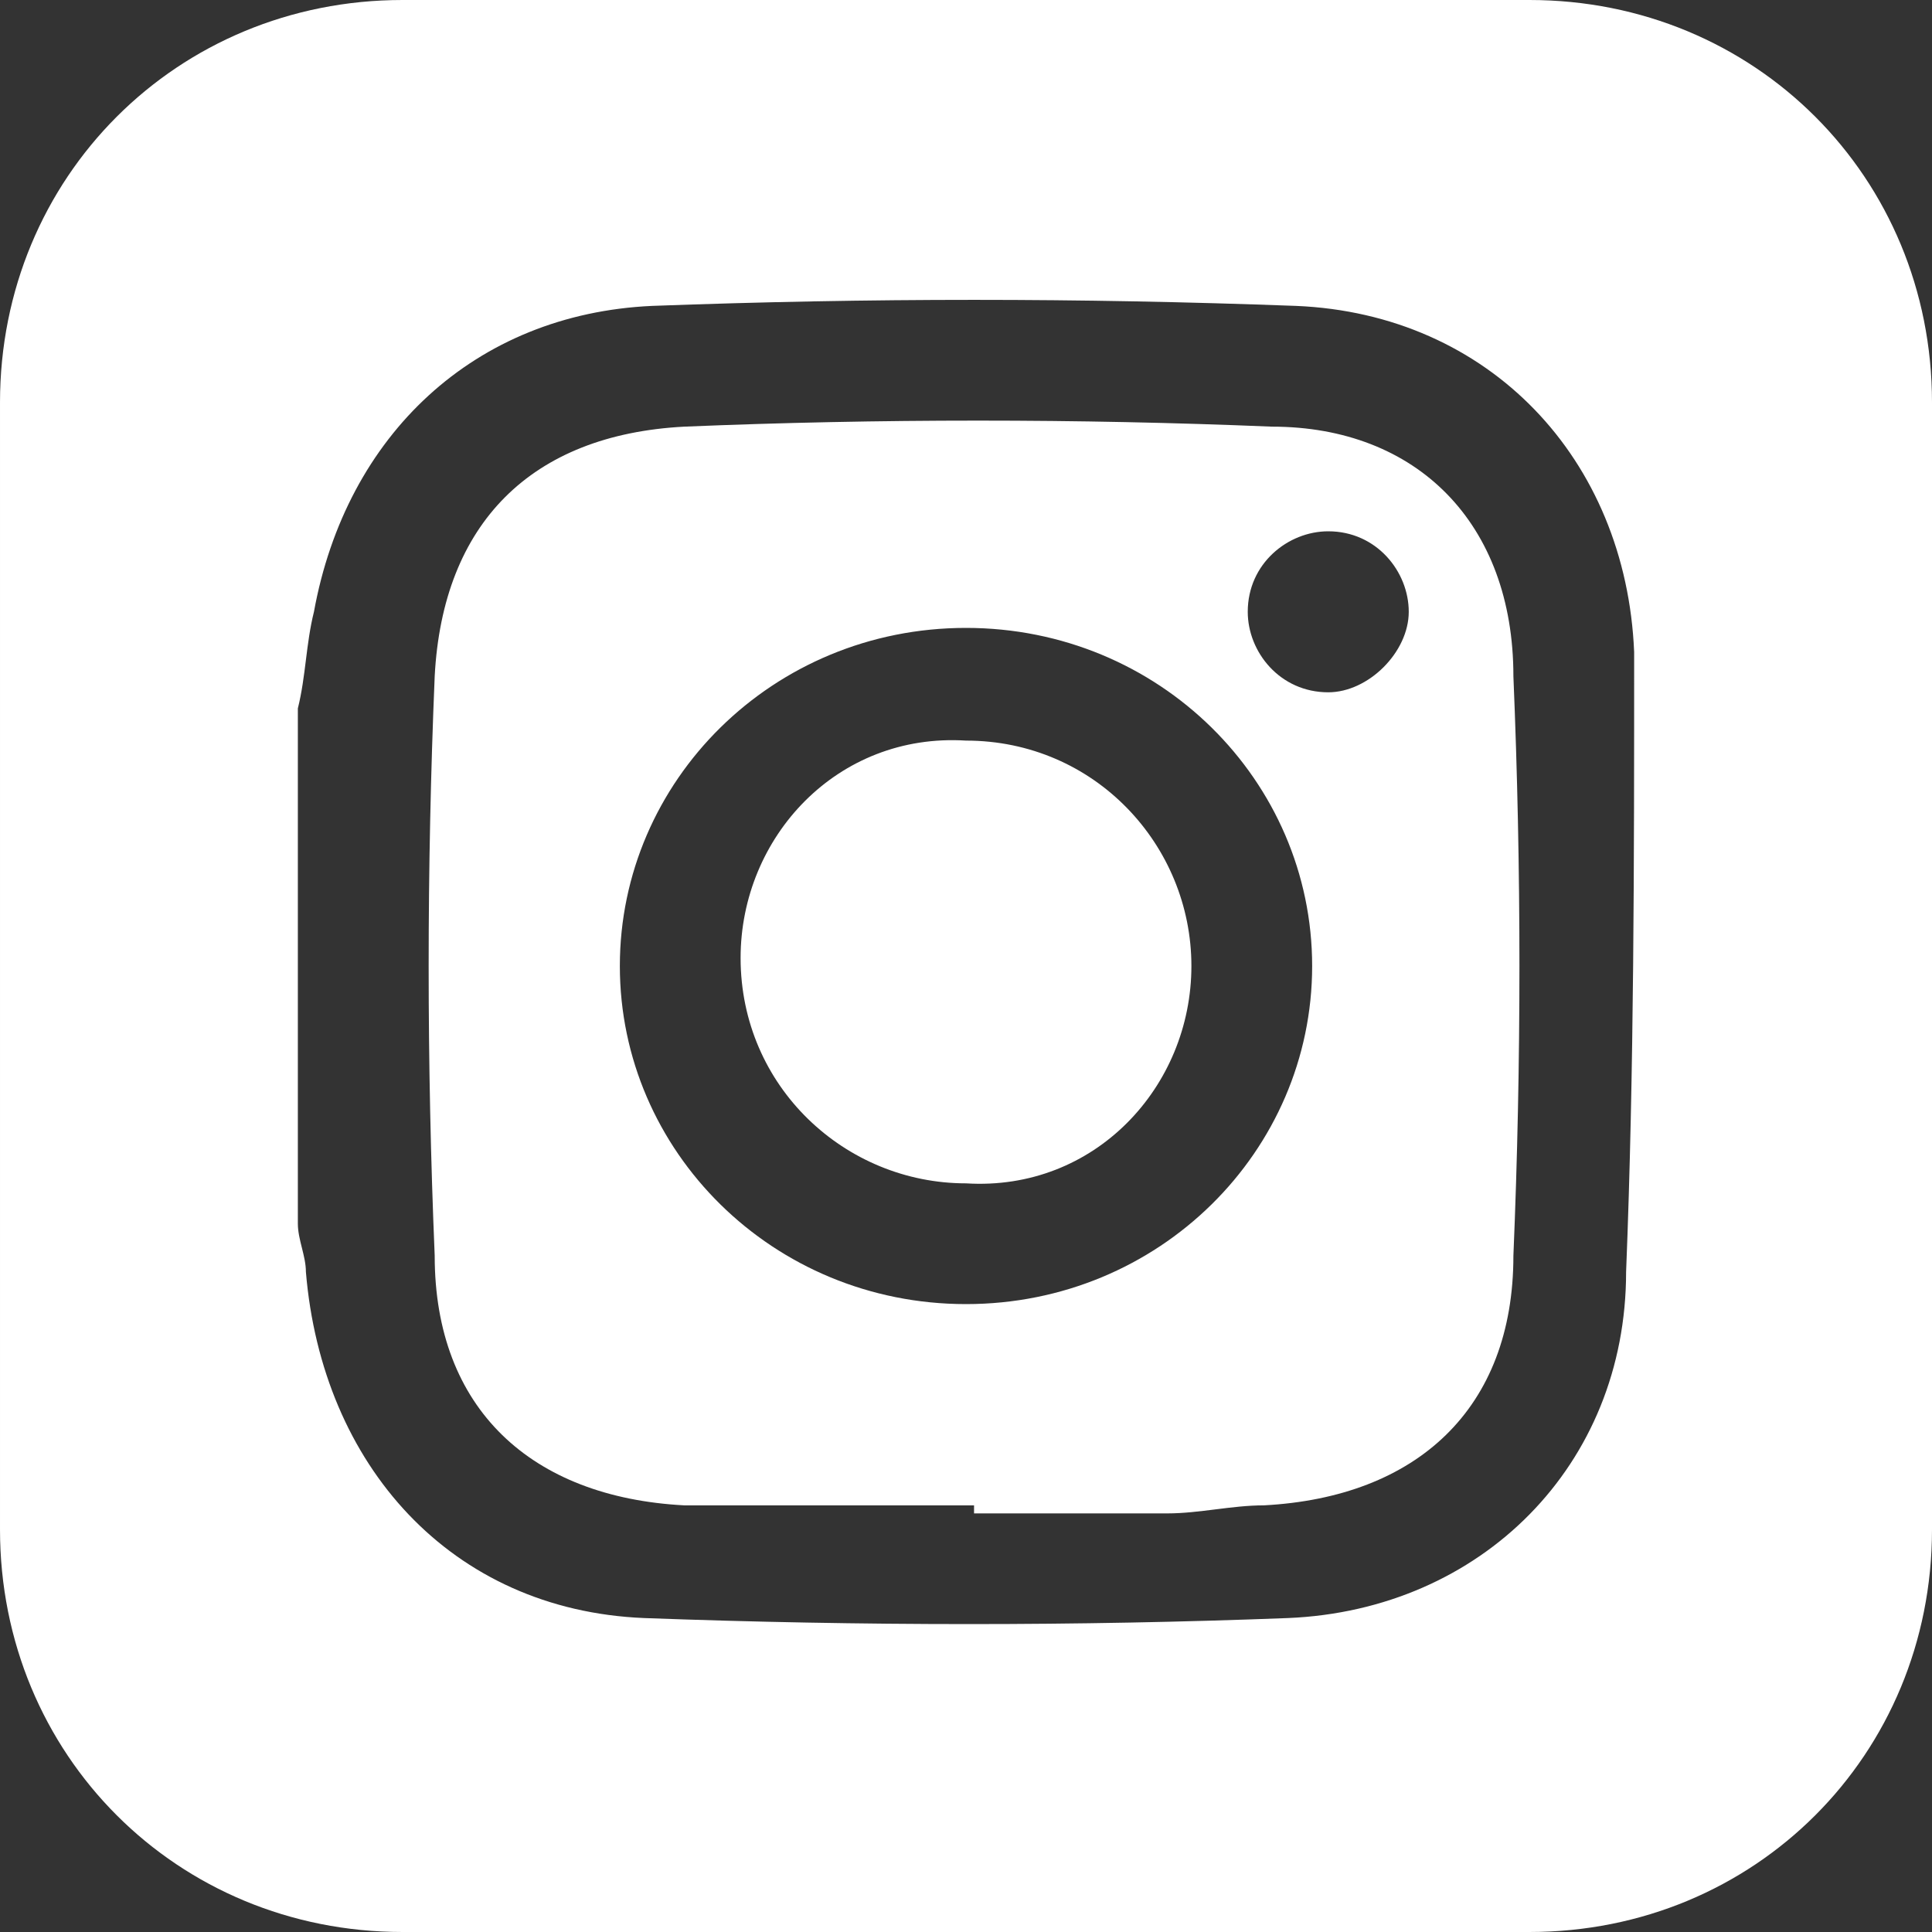<?xml version="1.0" encoding="utf-8"?>
<!-- Generator: Adobe Illustrator 19.0.0, SVG Export Plug-In . SVG Version: 6.00 Build 0)  -->
<svg version="1.1" id="Capa_1" xmlns="http://www.w3.org/2000/svg" xmlns:xlink="http://www.w3.org/1999/xlink" x="0px" y="0px"
	 viewBox="-257 539 24 24" style="enable-background:new -257 539 24 24;" xml:space="preserve">
<rect x="-257" y="539" width="24" height="24" fill="#333333" stroke="none"/>
<style type="text/css">
	.st0{fill:#FFFFFF;}
</style>
<path class="st0" d="M-242.2,551c0,1.5-1.2,2.8-2.8,2.7c-1.5,0-2.8-1.2-2.8-2.8c0-1.5,1.2-2.8,2.8-2.7
	C-243.4,548.2-242.2,549.5-242.2,551z M-238.2,547.4c0.1,2.4,0.1,4.8,0,7.2c0,1.9-1.2,3-3.1,3.1c-0.4,0-0.8,0.1-1.2,0.1
	c-0.8,0-1.6,0-2.4,0c0,0,0,0,0-0.1c-1.2,0-2.4,0-3.6,0c-1.9-0.1-3.1-1.2-3.1-3.1c-0.1-2.4-0.1-4.8,0-7.2c0.1-1.9,1.2-3,3.1-3.1
	c2.4-0.1,4.9-0.1,7.3,0C-239.4,544.3-238.2,545.5-238.2,547.4z M-240.7,551c0-2.3-1.9-4.2-4.3-4.2s-4.3,1.9-4.3,4.2
	c0,2.3,1.9,4.2,4.3,4.2S-240.7,553.3-240.7,551z M-239.5,546.6c0-0.5-0.4-1-1-1c-0.5,0-1,0.4-1,1c0,0.5,0.4,1,1,1
	C-240,547.6-239.5,547.1-239.5,546.6z M-233,544v14c0,2.8-2.2,5-5,5h-14c-2.8,0-5-2.2-5-5v-14c0-2.8,2.2-5,5-5h14
	C-235.2,539-233,541.2-233,544z M-236.7,547.1c-0.1-2.4-1.8-4.2-4.2-4.3c-2.7-0.1-5.3-0.1-8,0c-2.2,0.1-3.8,1.6-4.2,3.8
	c-0.1,0.4-0.1,0.8-0.2,1.2c0,2.1,0,4.3,0,6.4c0,0.2,0.1,0.4,0.1,0.6c0.2,2.4,1.8,4.2,4.2,4.3c2.7,0.1,5.4,0.1,8,0
	c2.4-0.1,4.2-1.9,4.2-4.3C-236.7,552.3-236.7,549.7-236.7,547.1z"/>
</svg>

